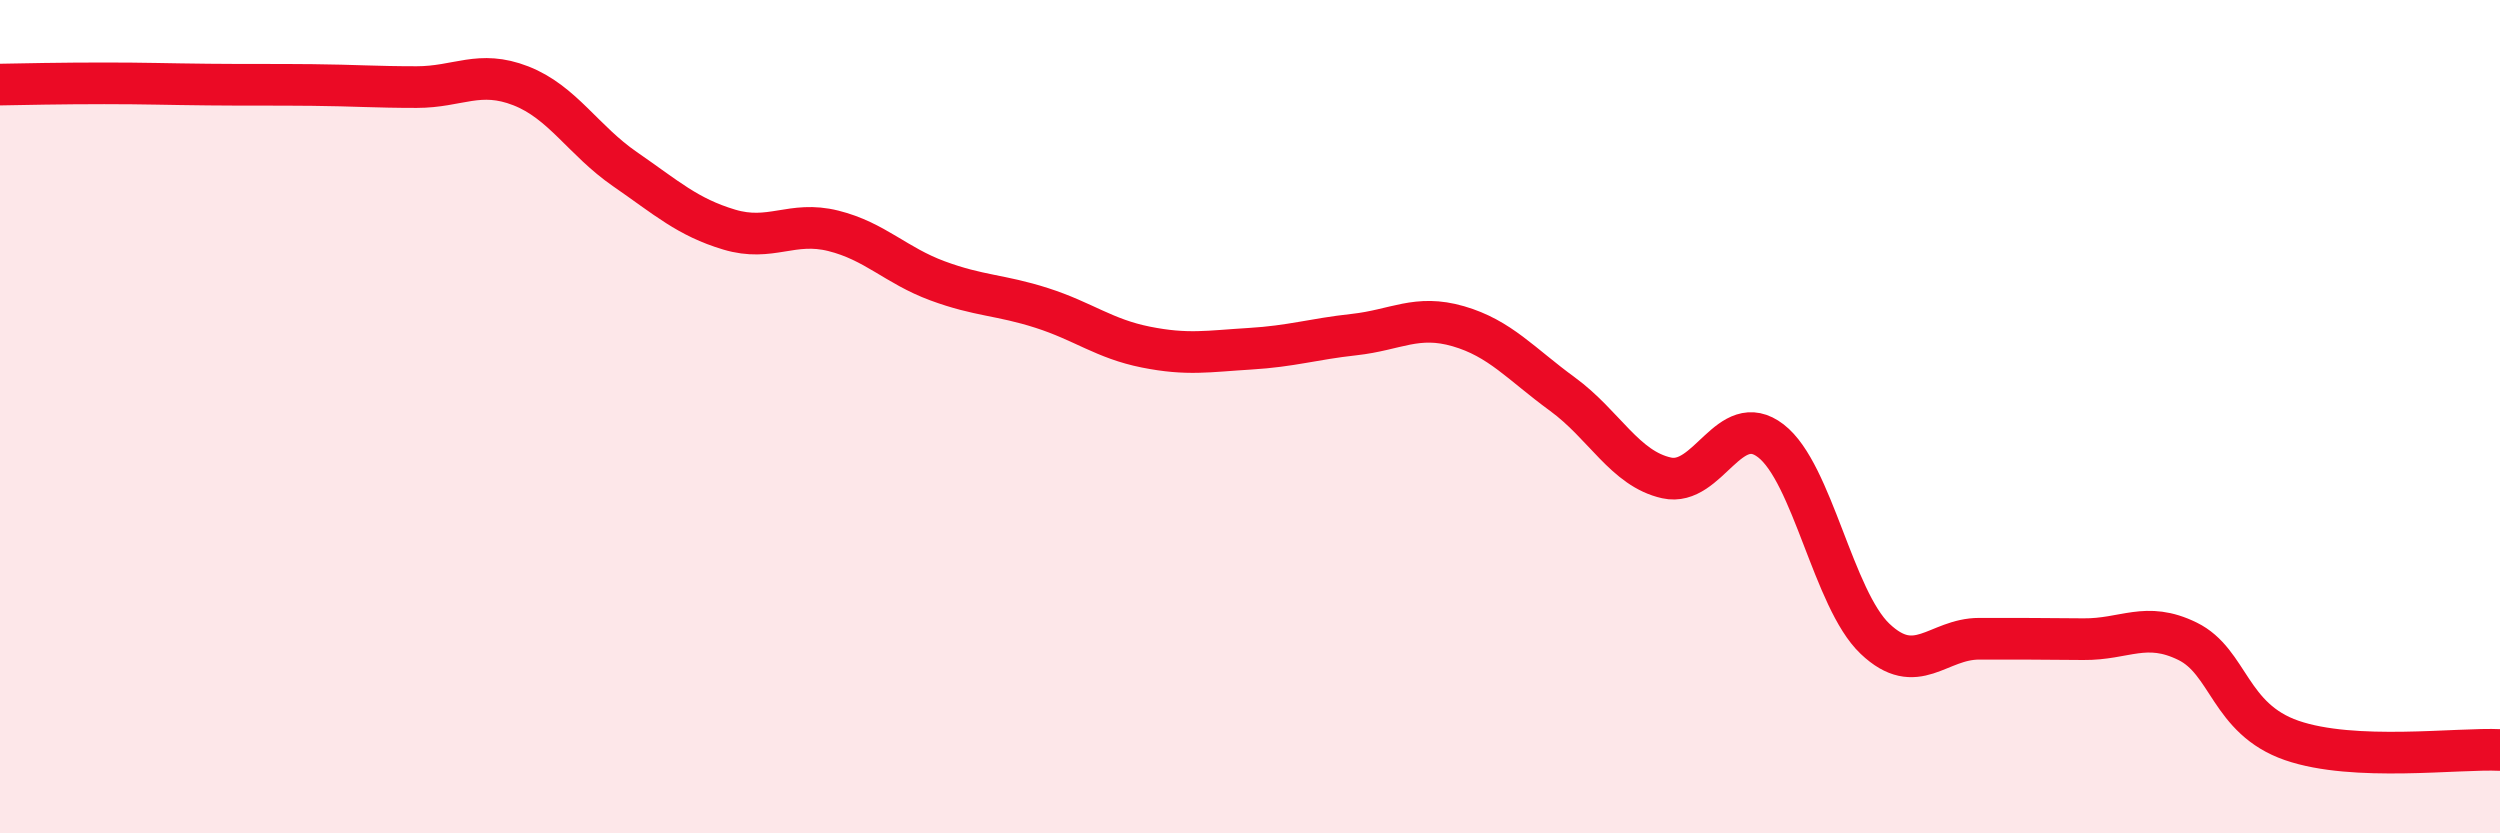 
    <svg width="60" height="20" viewBox="0 0 60 20" xmlns="http://www.w3.org/2000/svg">
      <path
        d="M 0,2.03 C 0.5,2.02 1.5,2 2.5,2 C 3.5,2 4,2.02 5,2.03 C 6,2.04 6.5,2.03 7.5,2.04 C 8.5,2.05 9,2.09 10,2.09 C 11,2.09 11.5,1.67 12.5,2.06 C 13.5,2.45 14,3.37 15,4.06 C 16,4.75 16.5,5.21 17.5,5.51 C 18.5,5.81 19,5.29 20,5.54 C 21,5.79 21.5,6.37 22.5,6.74 C 23.5,7.11 24,7.07 25,7.39 C 26,7.71 26.5,8.13 27.5,8.33 C 28.5,8.53 29,8.43 30,8.37 C 31,8.31 31.5,8.14 32.5,8.03 C 33.5,7.92 34,7.54 35,7.83 C 36,8.12 36.5,8.73 37.5,9.46 C 38.5,10.19 39,11.25 40,11.47 C 41,11.69 41.5,9.81 42.5,10.58 C 43.5,11.35 44,14.38 45,15.33 C 46,16.28 46.5,15.33 47.5,15.33 C 48.5,15.33 49,15.33 50,15.34 C 51,15.35 51.5,14.9 52.5,15.39 C 53.5,15.88 53.5,17.25 55,17.77 C 56.5,18.29 59,17.95 60,18L60 20L0 20Z"
        fill="#EB0A25"
        opacity="0.1"
        stroke-linecap="round"
        stroke-linejoin="round"
      />
      <path
        d="M 0,2.03 C 0.5,2.02 1.5,2 2.5,2 C 3.5,2 4,2.02 5,2.03 C 6,2.04 6.5,2.03 7.5,2.04 C 8.5,2.05 9,2.09 10,2.09 C 11,2.09 11.5,1.67 12.5,2.06 C 13.5,2.45 14,3.37 15,4.06 C 16,4.75 16.5,5.21 17.5,5.51 C 18.5,5.81 19,5.29 20,5.54 C 21,5.79 21.5,6.37 22.5,6.74 C 23.5,7.11 24,7.07 25,7.39 C 26,7.71 26.5,8.13 27.5,8.33 C 28.5,8.53 29,8.43 30,8.37 C 31,8.31 31.5,8.14 32.5,8.03 C 33.5,7.92 34,7.54 35,7.83 C 36,8.12 36.5,8.73 37.5,9.46 C 38.5,10.19 39,11.25 40,11.47 C 41,11.69 41.5,9.81 42.5,10.58 C 43.5,11.35 44,14.38 45,15.33 C 46,16.28 46.5,15.33 47.5,15.33 C 48.5,15.33 49,15.33 50,15.34 C 51,15.35 51.5,14.9 52.5,15.39 C 53.5,15.88 53.5,17.25 55,17.77 C 56.5,18.29 59,17.95 60,18"
        stroke="#EB0A25"
        stroke-width="1"
        fill="none"
        stroke-linecap="round"
        stroke-linejoin="round"
      />
    </svg>
  
